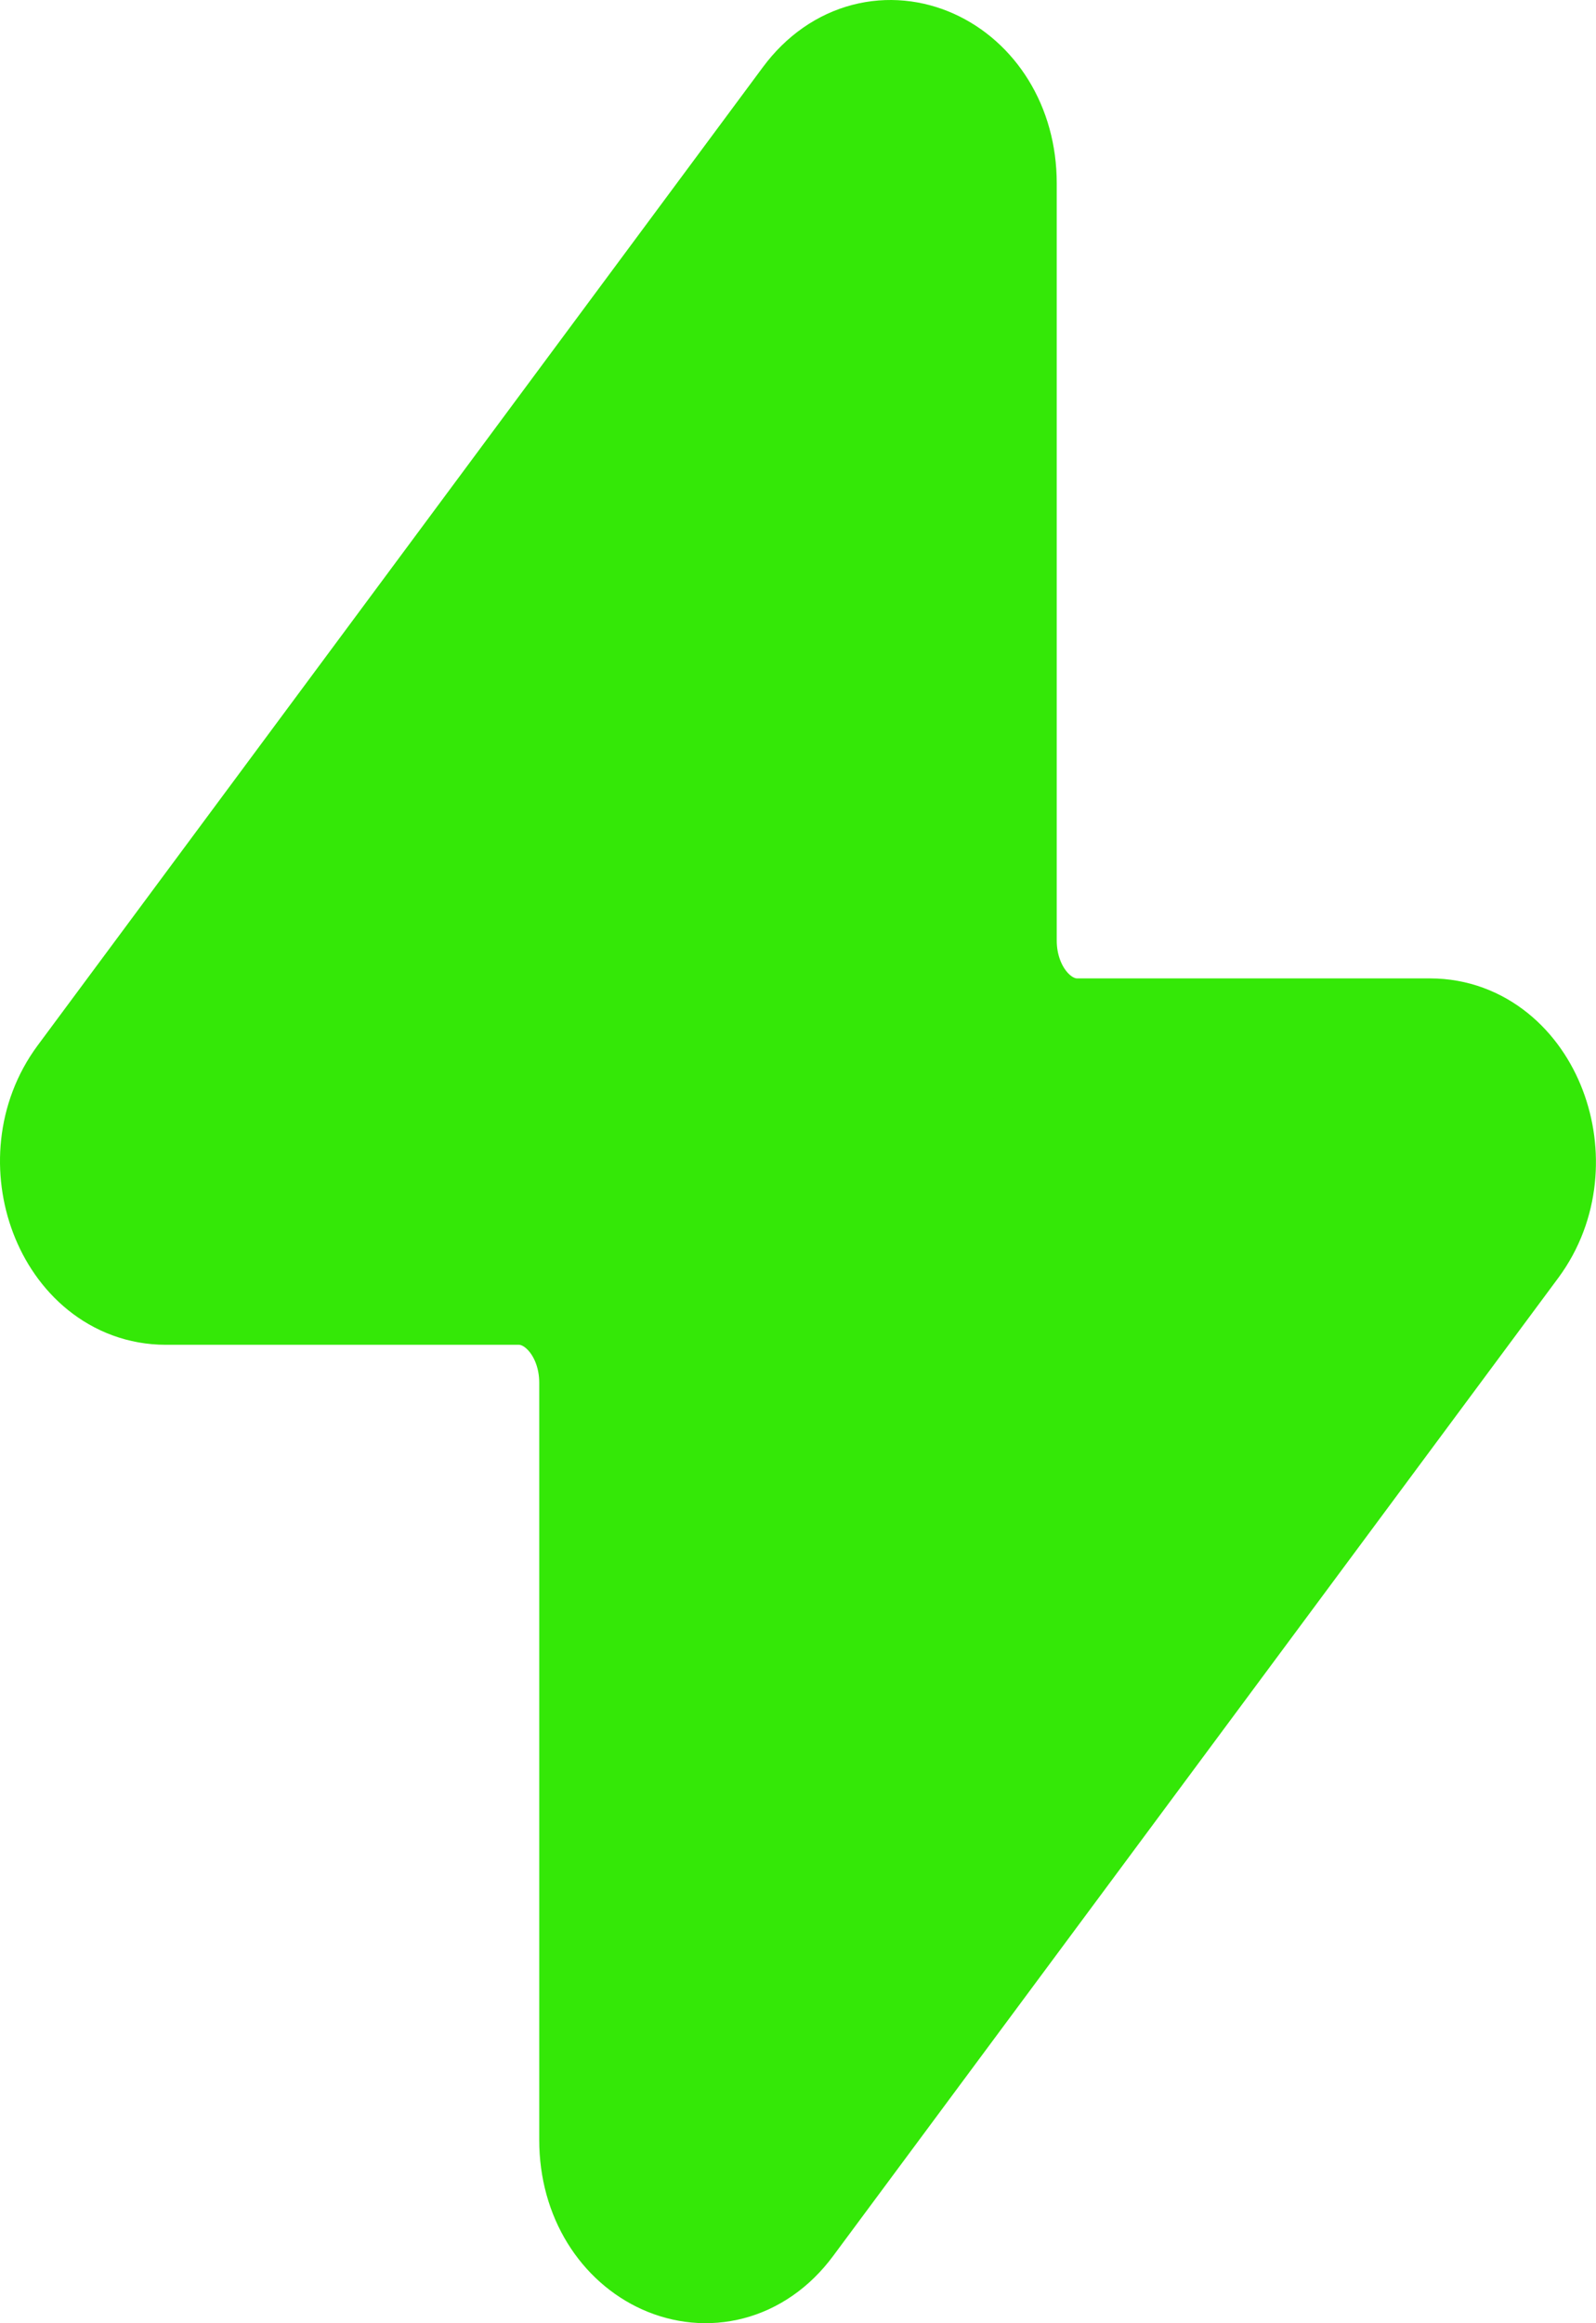 <?xml version="1.0" encoding="UTF-8"?> <svg xmlns="http://www.w3.org/2000/svg" width="44" height="64" viewBox="0 0 44 64" fill="none"><path d="M2.646 29.989L22.64 3.039C24.206 0.933 27.133 2.243 27.133 5.049V25.909C27.133 27.593 28.283 28.953 29.7 28.953H39.426C41.636 28.953 42.813 32.043 41.353 34.013L21.36 60.959C19.793 63.066 16.866 61.756 16.866 58.949V38.089C16.866 36.406 15.716 35.046 14.3 35.046H4.57C2.36 35.046 1.186 31.956 2.646 29.989Z" fill="#34E807" stroke="#34E807" stroke-width="4" stroke-linecap="round" stroke-linejoin="round"></path></svg> 